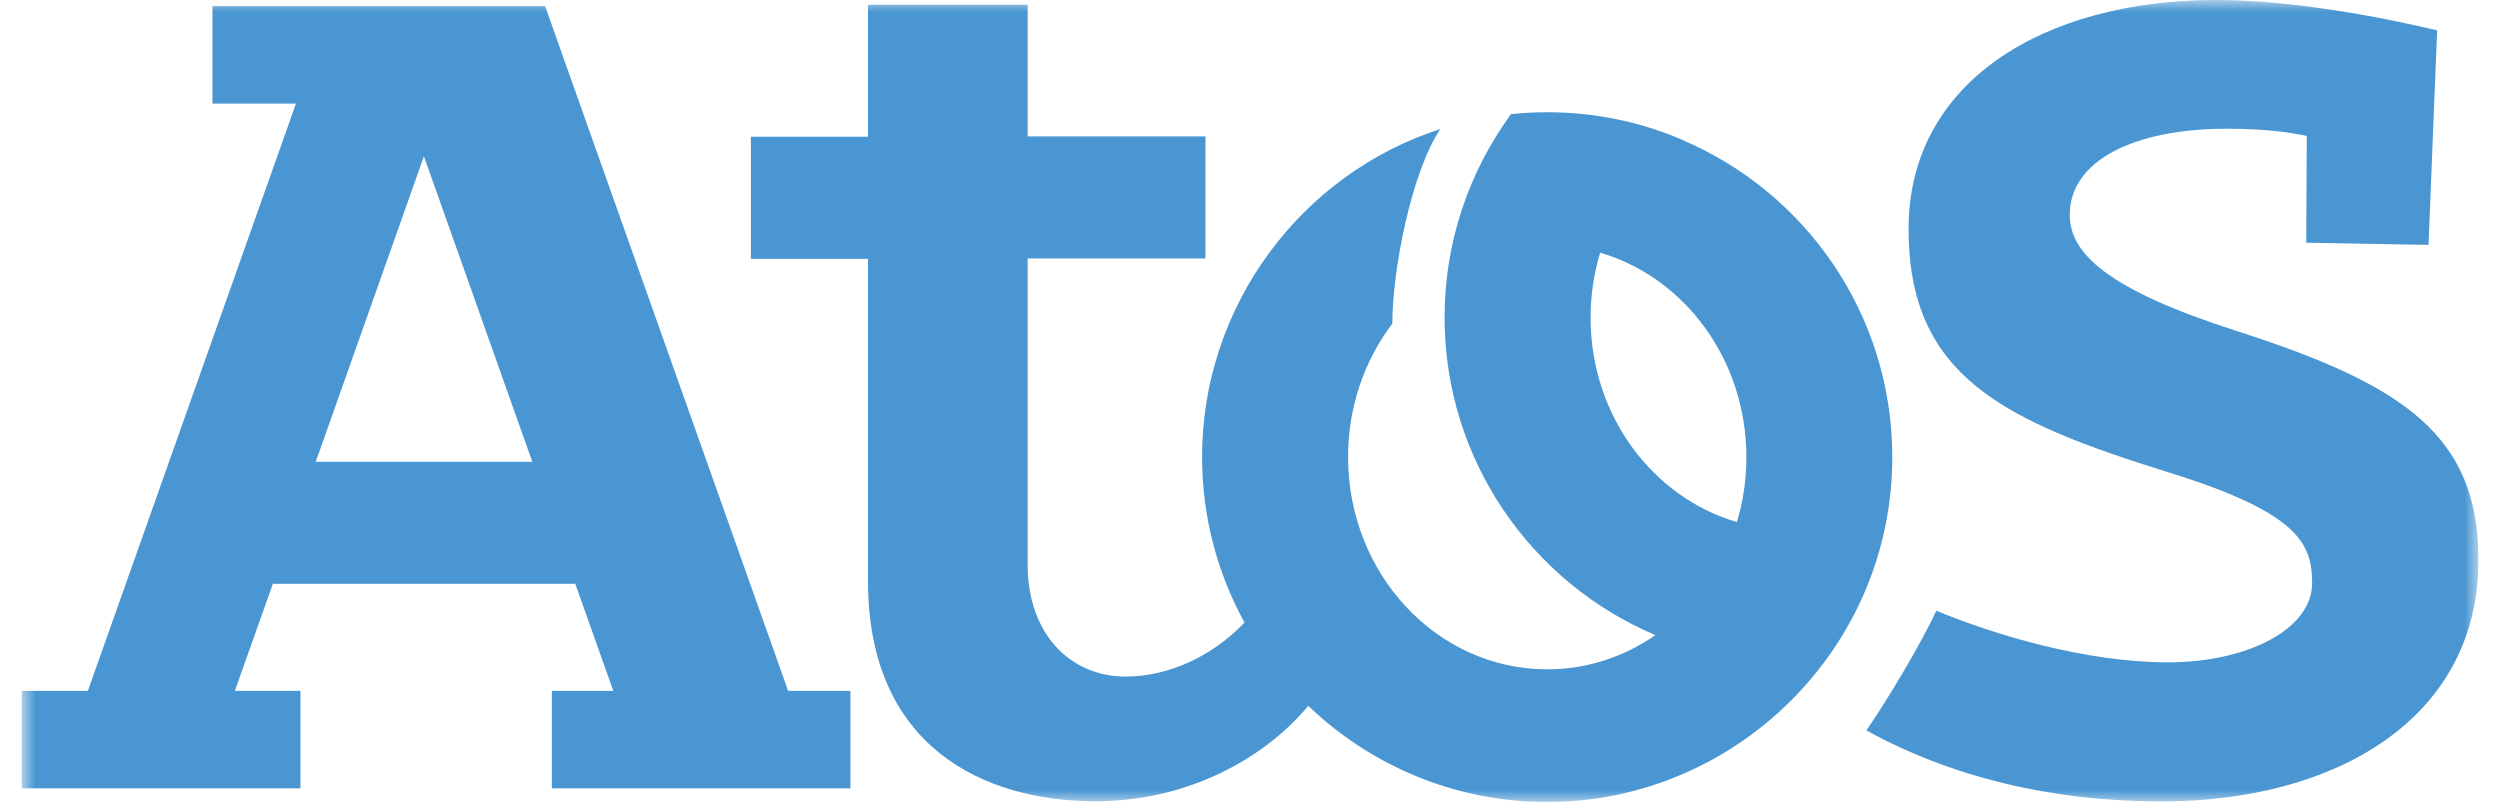 <svg width="106" height="34" viewBox="0 0 106 34" fill="none" xmlns="http://www.w3.org/2000/svg">
<g clip-path="url(#clip0_4345_2928)">
<mask id="mask0_4345_2928" style="mask-type:luminance" maskUnits="userSpaceOnUse" x="0" y="0" width="106" height="34">
<path d="M105.087 0H0.909V34H105.087V0Z" fill="white"/>
</mask>
<g mask="url(#mask0_4345_2928)">
<path d="M94.819 14.03C89.314 12.26 87.758 10.731 87.758 9.105C87.758 6.816 90.473 5.458 94.416 5.458C95.94 5.458 97.043 5.597 97.807 5.764L97.784 10.291L102.969 10.383L103.335 1.288C100.884 0.7 97.117 0 93.966 0C86.678 0 80.923 3.457 80.923 9.707C80.923 15.957 84.922 17.843 91.997 20.044C97.46 21.745 98.034 23.051 98.034 24.724C98.034 26.647 95.347 28.083 91.914 28.083C88.392 28.083 84.496 26.888 82.1 25.896C81.451 27.291 80.057 29.631 79.135 30.97C82.679 32.92 86.914 33.981 91.668 33.981C98.924 33.981 105.087 30.544 105.087 23.737C105.087 18.446 101.903 16.305 94.819 14.03Z" fill="#4A96D2"/>
<path d="M23.112 0.259H9.008V4.392H12.548L3.726 29.292H0.909V33.425H12.738V29.292H9.958L11.57 24.752H24.391L26.003 29.292H23.399V33.425H36.058V29.292H33.417L23.112 0.259ZM13.387 19.581L17.974 6.626L22.57 19.581H13.387Z" fill="#4A96D2"/>
<path d="M71.29 5.912C69.544 5.166 67.621 4.759 65.601 4.759C65.082 4.759 64.572 4.787 64.067 4.838C62.302 7.256 61.25 10.235 61.25 13.456C61.25 19.512 64.938 24.71 70.192 26.93C68.872 27.842 67.296 28.38 65.601 28.38C60.939 28.38 57.158 24.349 57.158 19.377C57.158 17.236 57.863 15.267 59.035 13.72C59.035 11.435 59.85 7.293 61.069 5.472C55.171 7.372 50.968 12.964 50.968 19.372C50.968 21.921 51.622 24.307 52.766 26.397C51.381 27.856 49.509 28.686 47.725 28.686C45.311 28.686 43.573 26.795 43.573 23.96V10.958H51.112V5.783H43.573V0.204H36.804V5.797H31.837V10.972H36.804V24.641C36.804 31.66 41.697 33.972 46.451 33.972C50.431 33.972 53.674 32.096 55.472 29.927C58.099 32.448 61.672 34.005 65.601 34.005C73.57 34.005 80.233 27.5 80.233 19.386C80.233 13.326 76.545 8.132 71.29 5.917M73.64 22.134C70.067 21.087 67.44 17.607 67.44 13.465C67.44 12.506 67.584 11.579 67.848 10.713C71.42 11.76 74.047 15.244 74.047 19.386C74.047 20.341 73.908 21.268 73.644 22.134" fill="#4A96D2"/>
</g>
</g>
<defs>
<clipPath id="clip0_4345_2928">
<rect width="104.182" height="34" fill="white" transform="translate(0.909)"/>
</clipPath>
</defs>
</svg>
